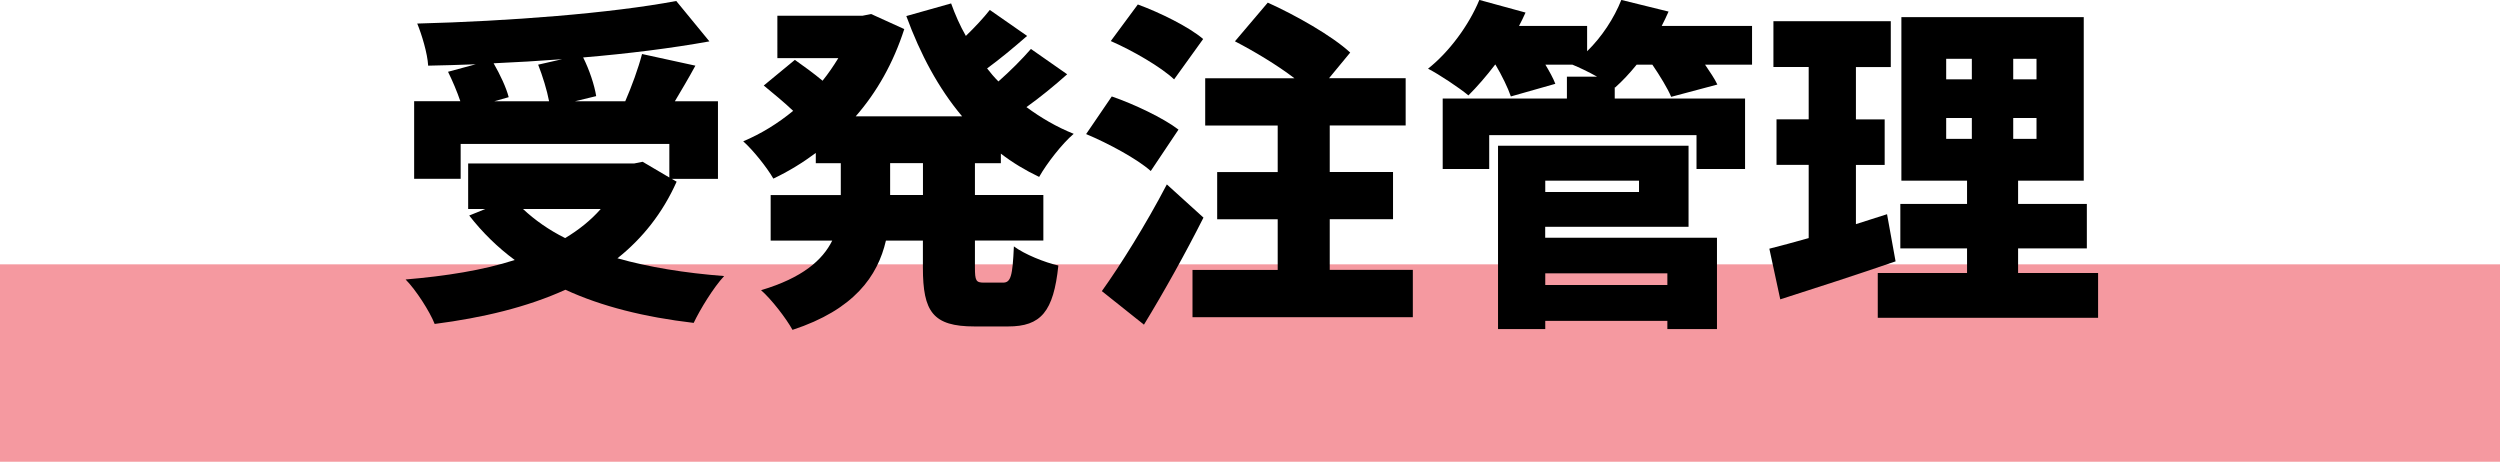 <?xml version="1.0" encoding="UTF-8"?>
<svg id="_レイヤー_1" data-name="レイヤー 1" xmlns="http://www.w3.org/2000/svg" viewBox="0 0 380 70.18">
  <defs>
    <style>
      .cls-1 {
        fill: #000;
      }

      .cls-1, .cls-2 {
        stroke-width: 0px;
      }

      .cls-2 {
        fill: #f599a0;
      }
    </style>
  </defs>
  <rect class="cls-2" y="40.18" width="380" height="30"/>
  <g>
    <path class="cls-1" d="M102.85,27.61c-2.13,4.78-5.2,8.63-9,11.65,4.78,1.35,10.24,2.24,16.22,2.7-1.61,1.72-3.64,5.04-4.63,7.12-7.49-.88-13.99-2.5-19.5-5.04-5.82,2.65-12.58,4.26-19.87,5.2-.73-1.87-2.86-5.2-4.42-6.76,6.14-.52,11.75-1.4,16.59-2.96-2.6-1.92-4.89-4.16-6.92-6.76l2.44-.99h-2.6v-6.92h25.22l1.3-.26,4.06,2.39v-5.1h-31.72v5.3h-7.07v-11.8h7.02c-.47-1.4-1.2-3.12-1.87-4.47l4.21-1.14c-2.44.1-4.89.16-7.23.21-.1-1.87-.99-4.78-1.66-6.4,13.94-.36,29.43-1.56,39.37-3.43l5.04,6.14c-5.77,1.04-12.38,1.87-19.19,2.44.94,1.87,1.72,4.21,1.98,5.88l-3.22.78h7.64c.99-2.29,1.98-4.99,2.55-7.18l8.11,1.77c-1.04,1.92-2.13,3.74-3.12,5.41h6.55v11.8h-7.02l.73.42ZM85.43,9c-3.48.26-6.97.47-10.4.62.99,1.72,1.92,3.69,2.29,5.15l-2.18.62h8.32c-.31-1.66-.99-3.85-1.66-5.56l3.64-.83ZM79.5,31.77c1.77,1.66,3.9,3.17,6.4,4.42,2.08-1.25,3.9-2.7,5.41-4.42h-11.8Z"/>
    <path class="cls-1" d="M148.19,24.8v4.84h10.4v6.92h-10.4v4.06c0,2.08.16,2.34,1.4,2.34h2.86c1.2,0,1.46-.99,1.66-5.51,1.61,1.2,4.68,2.44,6.76,2.91-.73,7.02-2.65,9.26-7.64,9.26h-5.1c-6.34,0-7.85-2.24-7.85-8.94v-4.11h-5.62c-1.25,5.41-4.84,10.5-14.2,13.57-.94-1.72-3.22-4.68-4.78-6.03,6.29-1.87,9.36-4.58,10.82-7.54h-9.36v-6.92h10.66v-4.84h-3.8v-1.56c-2.03,1.51-4.16,2.81-6.45,3.9-.99-1.72-3.07-4.32-4.58-5.67,2.7-1.14,5.25-2.7,7.59-4.63-1.25-1.2-3.07-2.7-4.47-3.85l4.73-3.9c1.25.88,2.91,2.08,4.21,3.17.88-1.09,1.66-2.24,2.39-3.43h-9.26V2.39h12.95l1.3-.26,5.04,2.29c-1.66,5.15-4.16,9.57-7.38,13.26h16.17c-3.59-4.26-6.34-9.41-8.48-15.24l6.81-1.92c.62,1.72,1.35,3.38,2.24,4.94,1.35-1.3,2.71-2.76,3.64-3.95l5.67,3.95c-2.03,1.77-4.16,3.54-6.08,4.94.52.68,1.09,1.35,1.72,1.98,1.77-1.56,3.64-3.43,4.94-4.94l5.51,3.85c-1.98,1.77-4.16,3.54-6.19,4.99,2.18,1.61,4.58,3.02,7.18,4.06-1.77,1.51-4.11,4.52-5.25,6.55-2.08-.99-4.06-2.18-5.82-3.54v1.46h-3.95ZM140.29,24.8h-4.99v4.84h4.99v-4.84Z"/>
    <path class="cls-1" d="M174.92,26c-2.03-1.82-6.45-4.21-9.83-5.62l3.9-5.72c3.33,1.14,7.85,3.28,10.14,5.04l-4.21,6.29ZM182.93,33.07c-2.76,5.46-5.88,11.08-9.05,16.28l-6.4-5.1c2.76-3.85,6.71-10.14,9.88-16.22l5.56,5.04ZM178.46,12.06c-1.98-1.87-6.29-4.37-9.62-5.82l4.11-5.56c3.28,1.2,7.75,3.38,9.93,5.25l-4.42,6.14ZM214.75,41.03v7.18h-33.49v-7.18h12.95v-7.7h-9.2v-7.18h9.2v-7.07h-11.02v-7.18h13.57c-2.65-2.03-6.14-4.11-9.05-5.62l4.99-5.88c4.16,1.87,9.78,5.04,12.53,7.59l-3.22,3.9h11.65v7.18h-11.54v7.07h9.62v7.18h-9.62v7.7h12.64Z"/>
    <path class="cls-1" d="M266.29,9.83h-7.12c.73,1.09,1.46,2.13,1.87,3.02l-7.02,1.87c-.52-1.25-1.72-3.22-2.86-4.89h-2.39c-1.09,1.35-2.18,2.5-3.28,3.48l-.05-.05v1.72h19.81v10.71h-7.38v-5.15h-31.51v5.15h-7.07v-10.71h18.88v-3.33h4.58c-1.3-.73-2.71-1.4-3.74-1.82h-4.11c.62,1.04,1.2,2.08,1.51,2.91l-6.76,1.92c-.42-1.25-1.35-3.17-2.34-4.84h-.05c-1.35,1.77-2.76,3.38-4.06,4.68-1.46-1.2-4.42-3.17-6.14-4.06,3.17-2.5,6.19-6.55,7.8-10.45l7.02,1.92c-.31.68-.62,1.35-.99,2.03h10.35v3.85c2.24-2.18,4.11-5.04,5.2-7.8l7.18,1.77c-.31.73-.68,1.46-1.04,2.18h13.73v5.88ZM234.88,36.14h26.1v13.88h-7.54v-1.25h-18.56v1.25h-7.18v-27.87h28.96v12.32h-21.79v1.66ZM234.88,27.46v1.72h14.25v-1.72h-14.25ZM234.88,41.55v1.77h18.56v-1.77h-18.56Z"/>
    <path class="cls-1" d="M288.12,39.73c-5.88,2.03-12.33,4.11-17.52,5.77l-1.66-7.7c1.72-.42,3.74-.99,5.98-1.61v-11.13h-4.89v-6.92h4.89v-7.96h-5.36V3.22h17.84v6.97h-5.3v7.96h4.37v6.92h-4.37v9c1.56-.52,3.17-.99,4.73-1.51l1.3,7.18ZM318.91,41.5v6.81h-33.49v-6.81h13.57v-3.74h-10.14v-6.76h10.14v-3.54h-9.98V2.6h27.72v24.86h-9.98v3.54h10.45v6.76h-10.45v3.74h12.17ZM295.82,12.06h3.9v-3.12h-3.9v3.12ZM295.82,21.11h3.9v-3.17h-3.9v3.17ZM309.55,8.94h-3.54v3.12h3.54v-3.12ZM309.55,17.94h-3.54v3.17h3.54v-3.17Z"/>
  </g>
</svg>